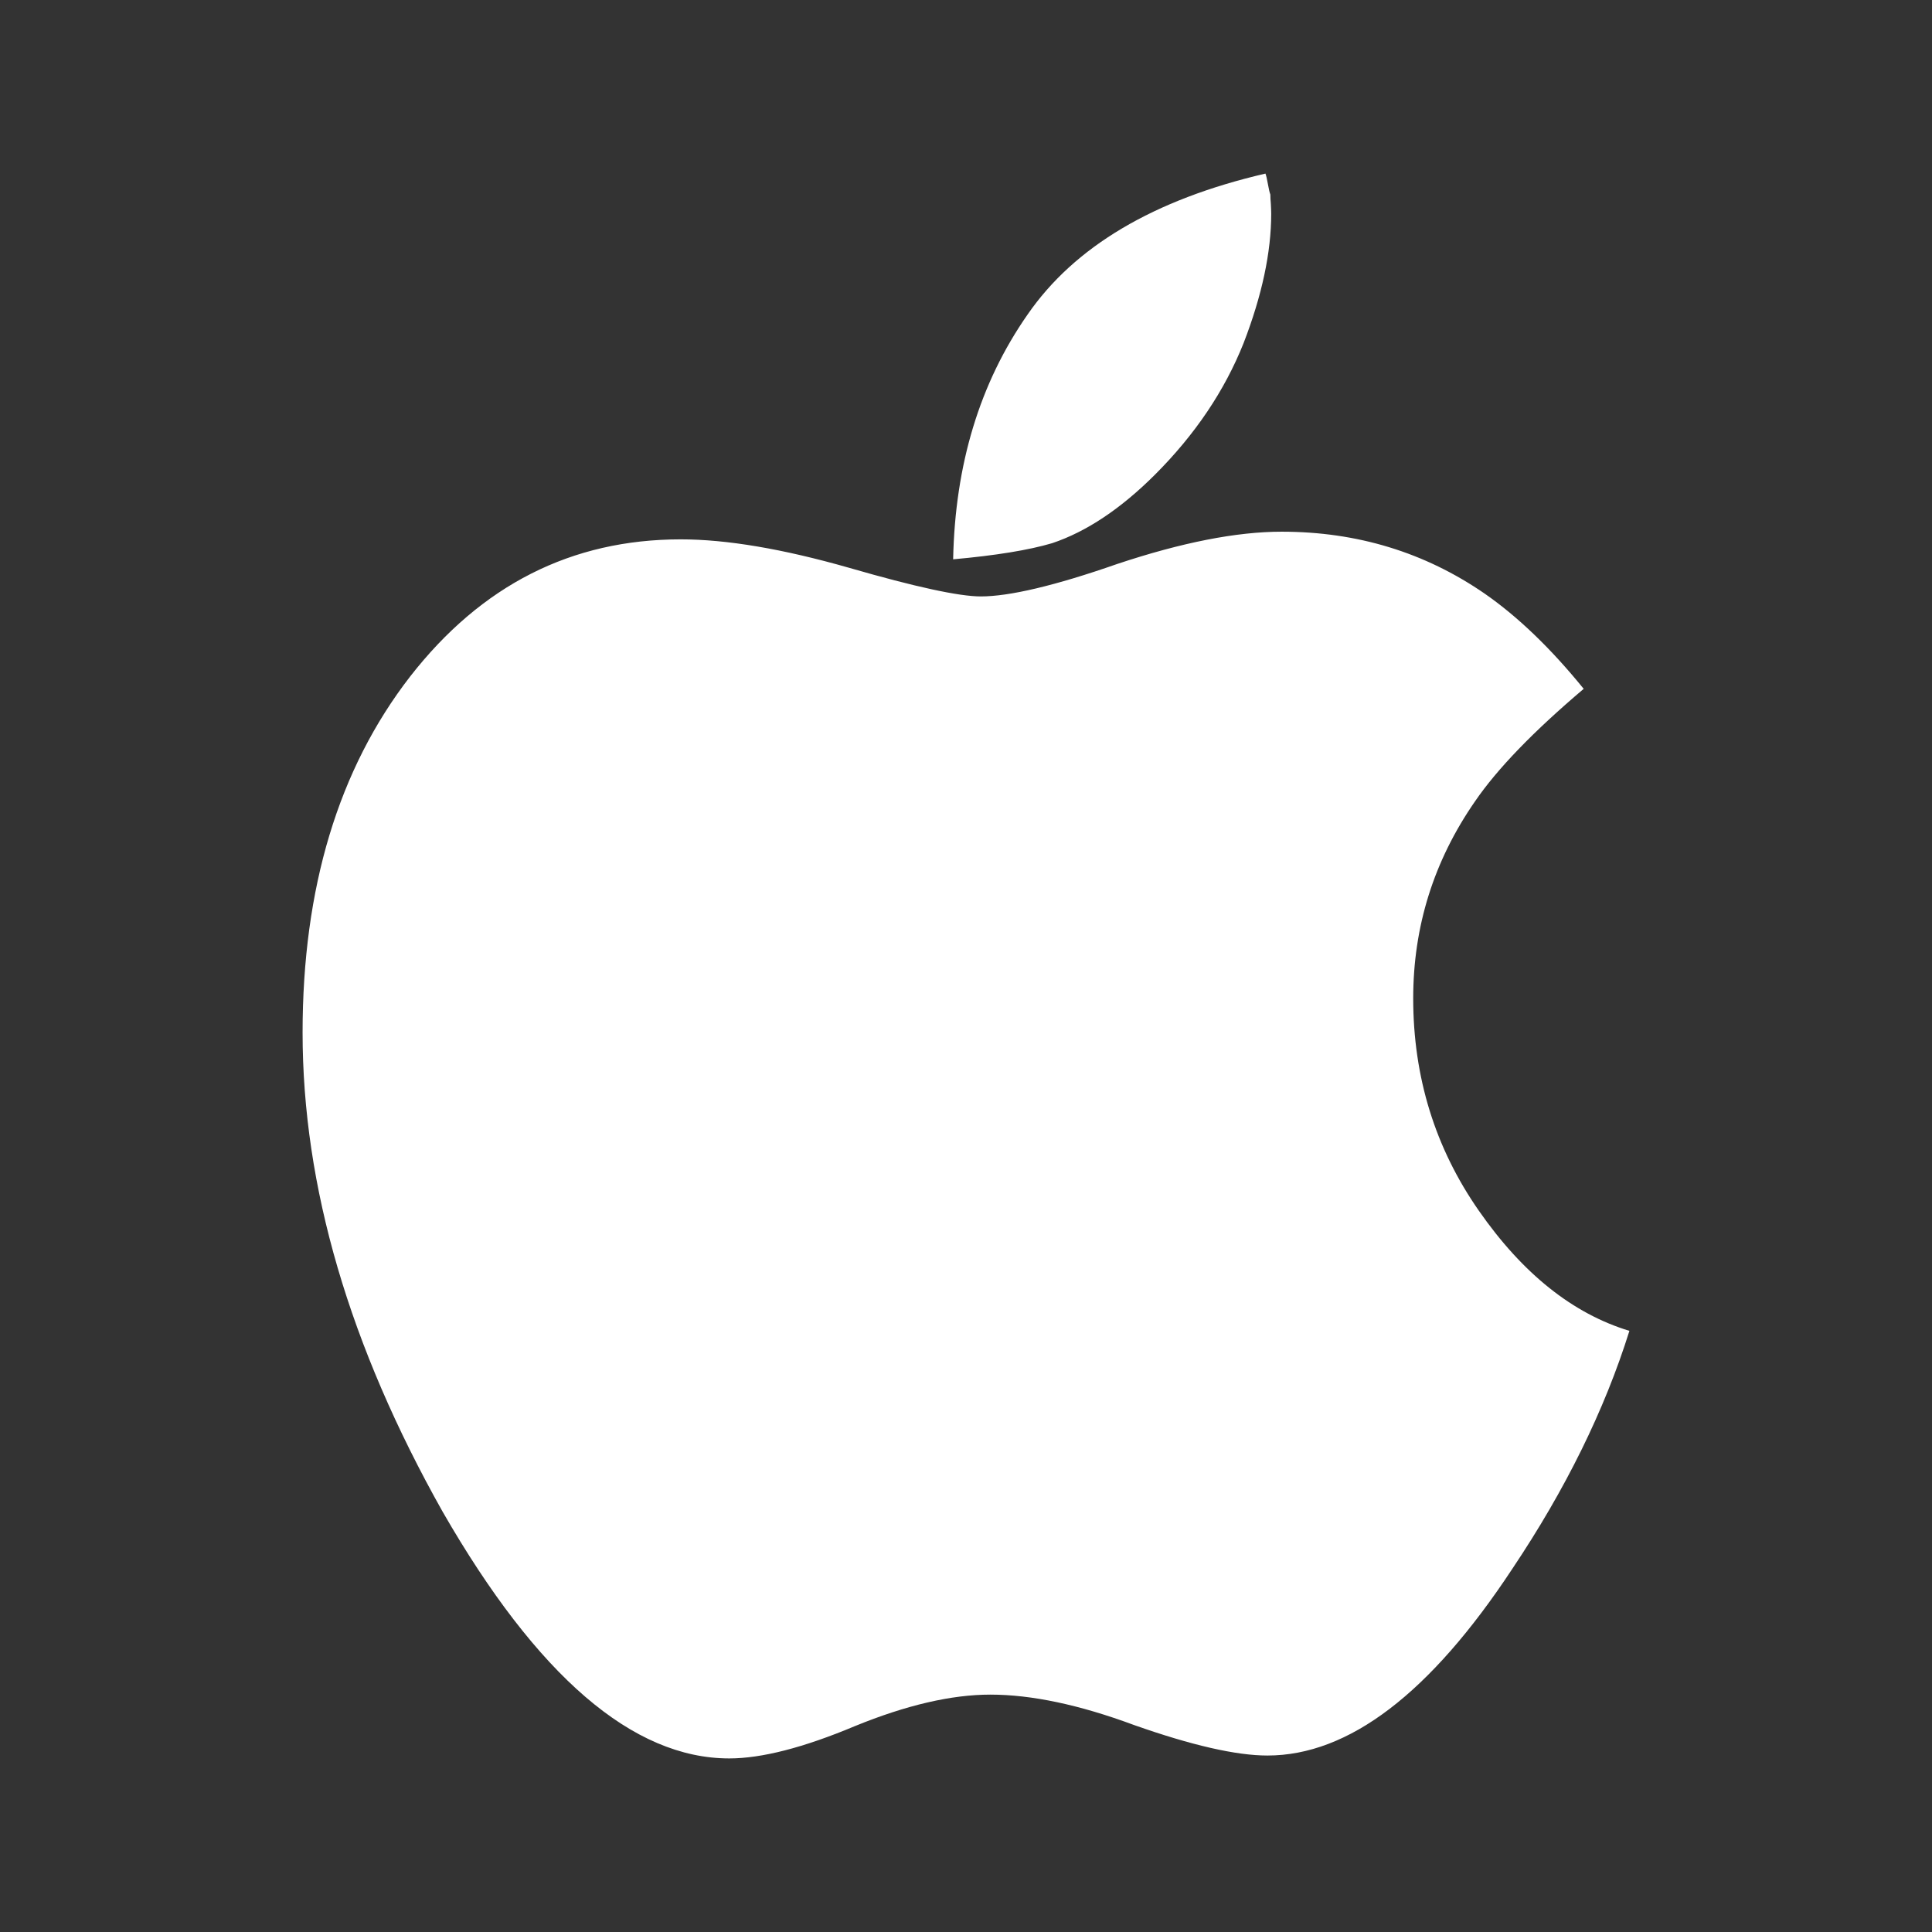 <?xml version="1.0" encoding="UTF-8" standalone="no"?>
<!DOCTYPE svg PUBLIC "-//W3C//DTD SVG 1.1//EN" "http://www.w3.org/Graphics/SVG/1.1/DTD/svg11.dtd">
<svg width="100%" height="100%" viewBox="0 0 512 512" version="1.1" xmlns="http://www.w3.org/2000/svg" xmlns:xlink="http://www.w3.org/1999/xlink" xml:space="preserve" xmlns:serif="http://www.serif.com/" style="fill-rule:evenodd;clip-rule:evenodd;stroke-linejoin:round;stroke-miterlimit:2;">
    <rect x="0" y="0" width="512" height="512" fill="#333333" stroke="none"/>
    <path d="M278.844,143.945C272.625,145.79 263.834,147.215 252.593,148.225C253.099,123.153 259.637,101.527 272.305,83.377C284.74,65.344 305.746,52.884 335.359,46C335.543,46.482 335.781,47.447 336.009,48.787C336.239,50.127 336.468,51.046 336.654,51.552C336.654,52.218 336.699,53.069 336.791,54.079C336.838,55.098 336.883,55.925 336.883,56.621C336.883,66.883 334.44,78.309 329.563,90.929C324.54,103.549 316.706,115.158 306.114,125.757C297.039,134.824 287.918,140.904 278.844,143.945ZM391.92,320.866C380.318,304.233 374.514,285.44 374.514,264.58C374.514,245.558 379.952,228.143 390.91,212.346C396.806,203.731 406.387,193.828 419.695,182.549C410.943,171.767 402.197,163.389 393.445,157.308C377.599,146.388 359.681,140.905 339.648,140.905C327.716,140.905 313.158,143.761 296.027,149.474C279.541,155.233 267.47,158.059 259.914,158.059C254.201,158.059 242.598,155.555 225.092,150.493C207.41,145.439 192.531,142.934 180.416,142.934C151.445,142.934 127.584,155.041 108.699,179.271C89.677,203.823 80.188,235.328 80.188,273.648C80.188,314.419 92.579,356.698 117.314,400.639C142.372,444.213 167.704,466 193.266,466C201.835,466 212.978,463.143 226.571,457.431C240.202,451.864 252.178,449.091 262.447,449.091C273.369,449.091 286.08,451.786 300.539,457.154C315.832,462.546 327.625,465.234 335.873,465.234C357.43,465.234 379.025,448.754 400.766,415.771C414.864,394.742 425.225,373.721 431.811,352.692C416.793,348.129 403.531,337.537 391.92,320.866Z" style="fill:white;fill-rule:nonzero;"/>
</svg>
